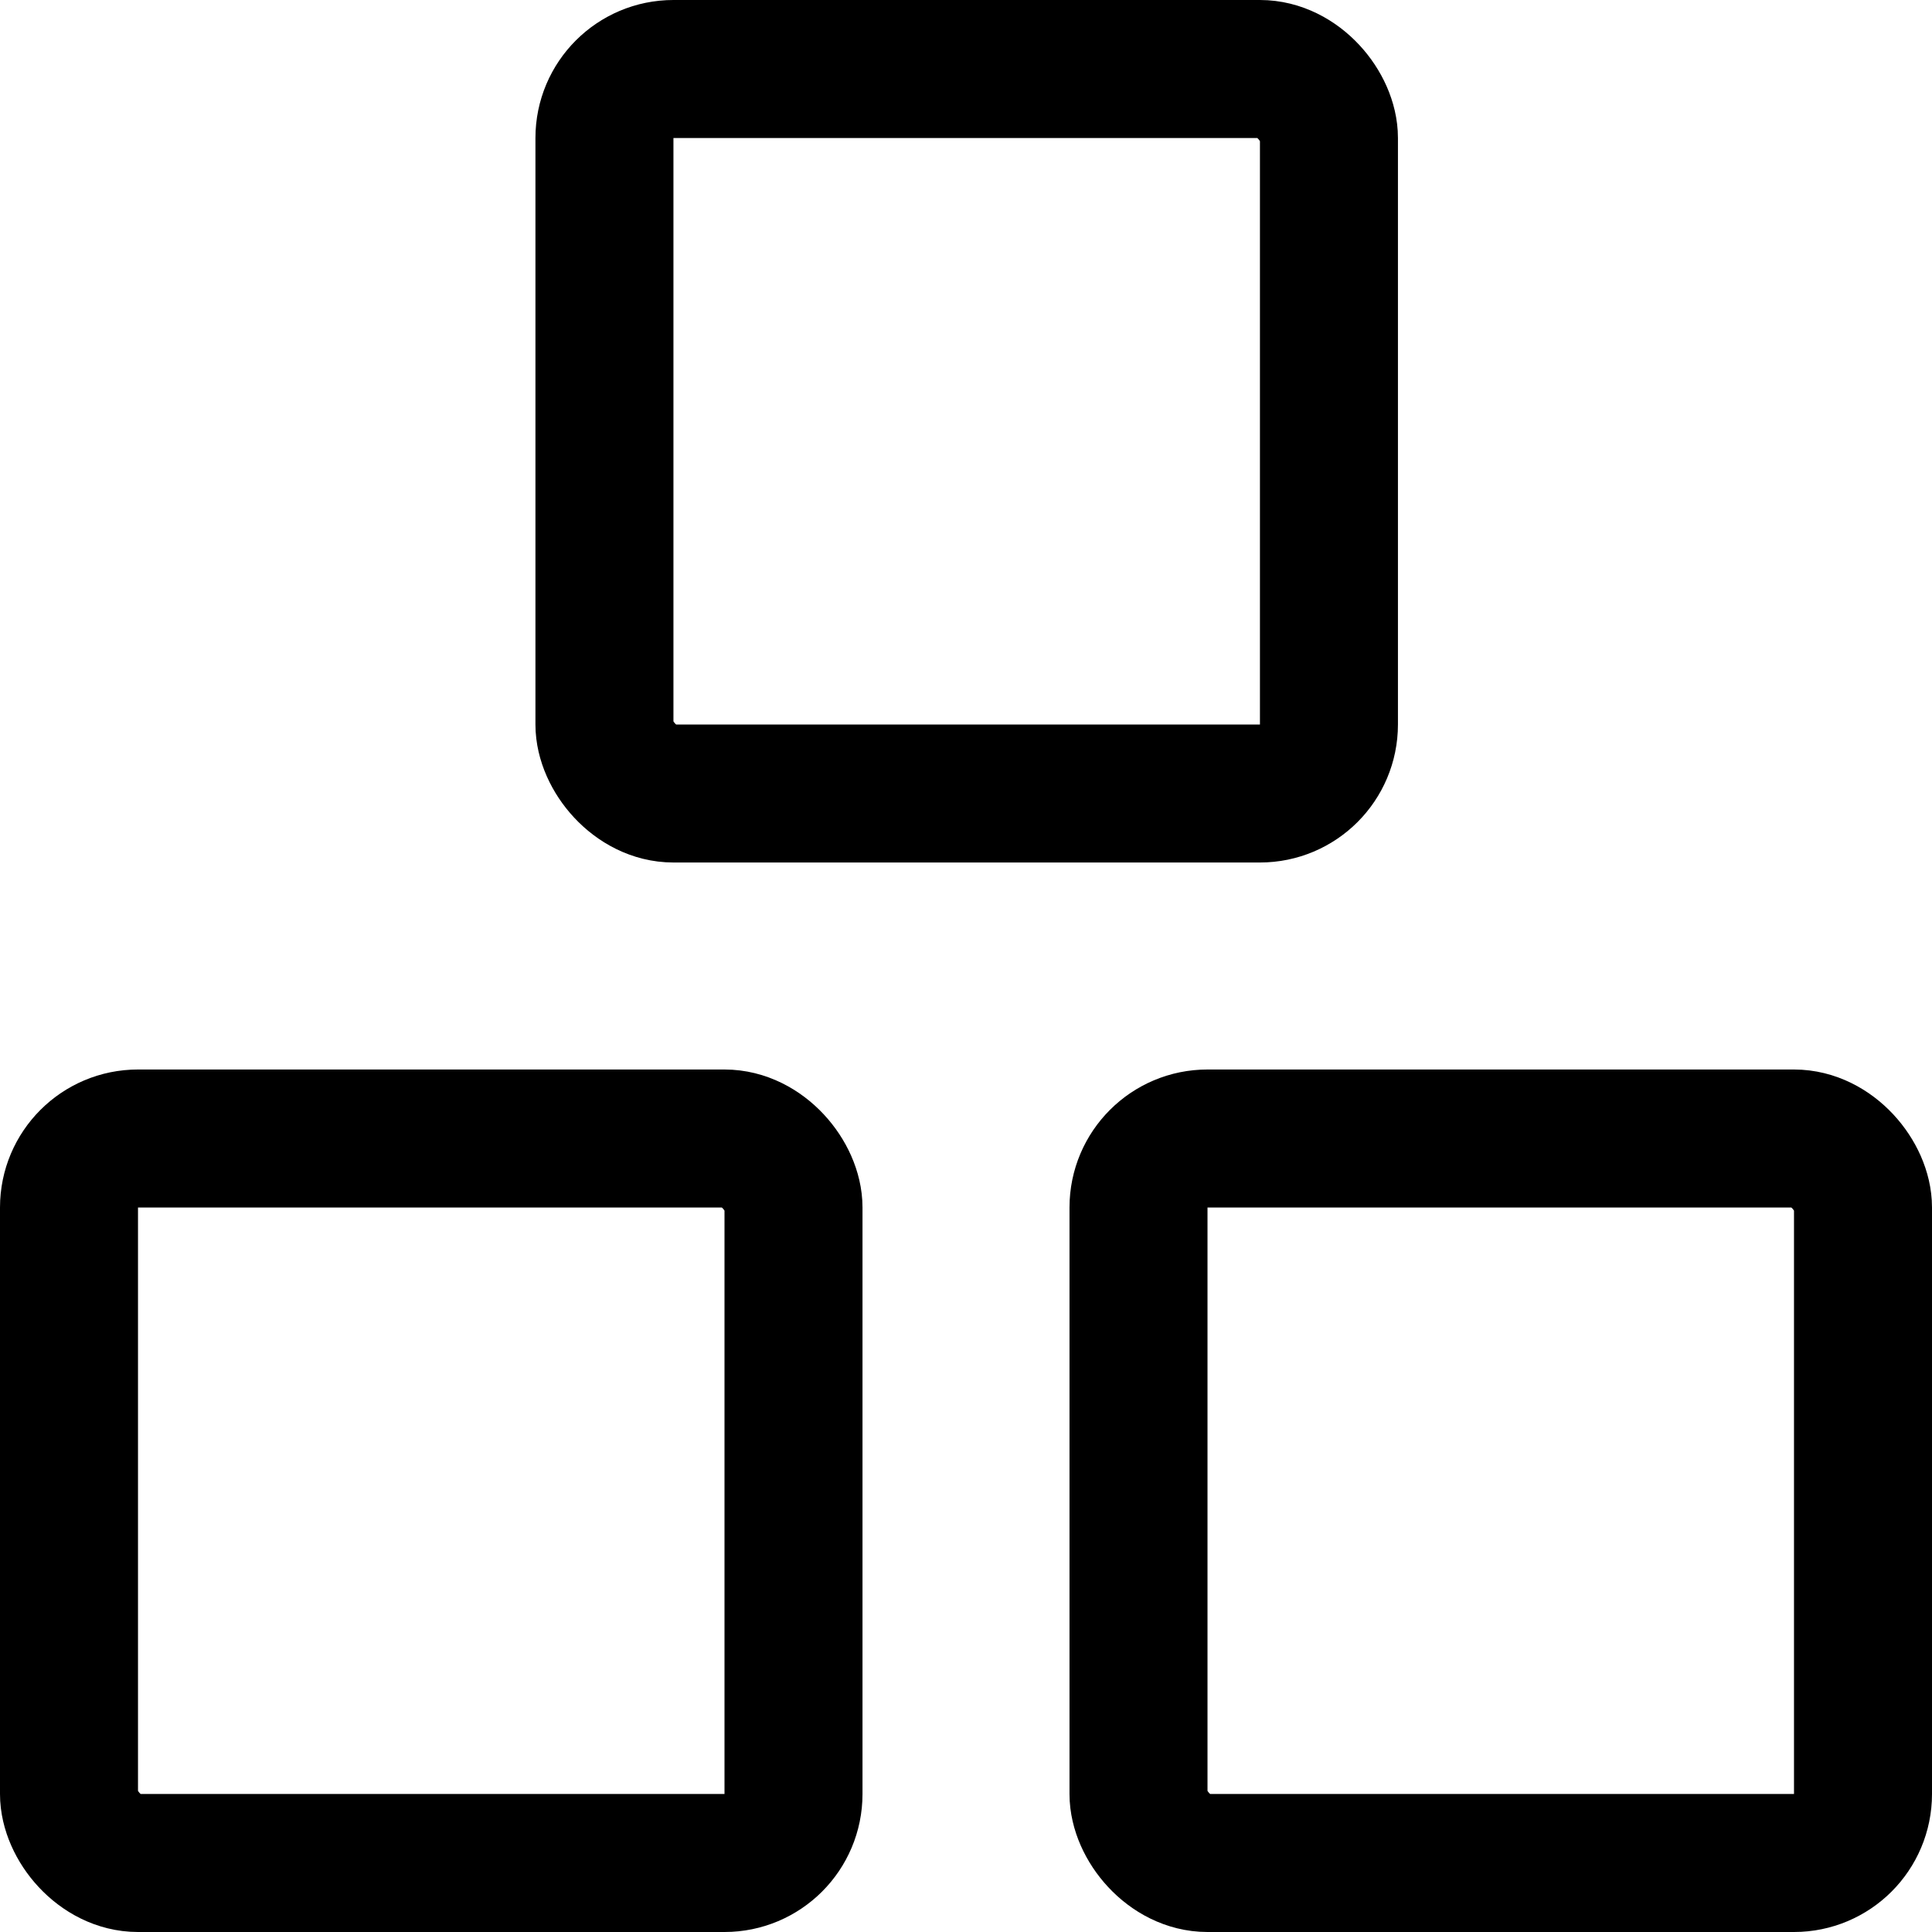 <svg xmlns="http://www.w3.org/2000/svg" viewBox="0 0 14 14">
  
<g transform="matrix(1,0,0,1,0,0)"><g>
    <rect x="0.5" y="8.25" width="5.25" height="5.25" rx="0.5" style="fill: none;stroke: #000000;stroke-linecap: round;stroke-linejoin: round"></rect>
    <rect x="8.25" y="8.25" width="5.25" height="5.25" rx="0.5" style="fill: none;stroke: #000000;stroke-linecap: round;stroke-linejoin: round"></rect>
    <rect x="4.38" y="0.5" width="5.25" height="5.25" rx="0.5" style="fill: none;stroke: #000000;stroke-linecap: round;stroke-linejoin: round"></rect>
  </g></g></svg>